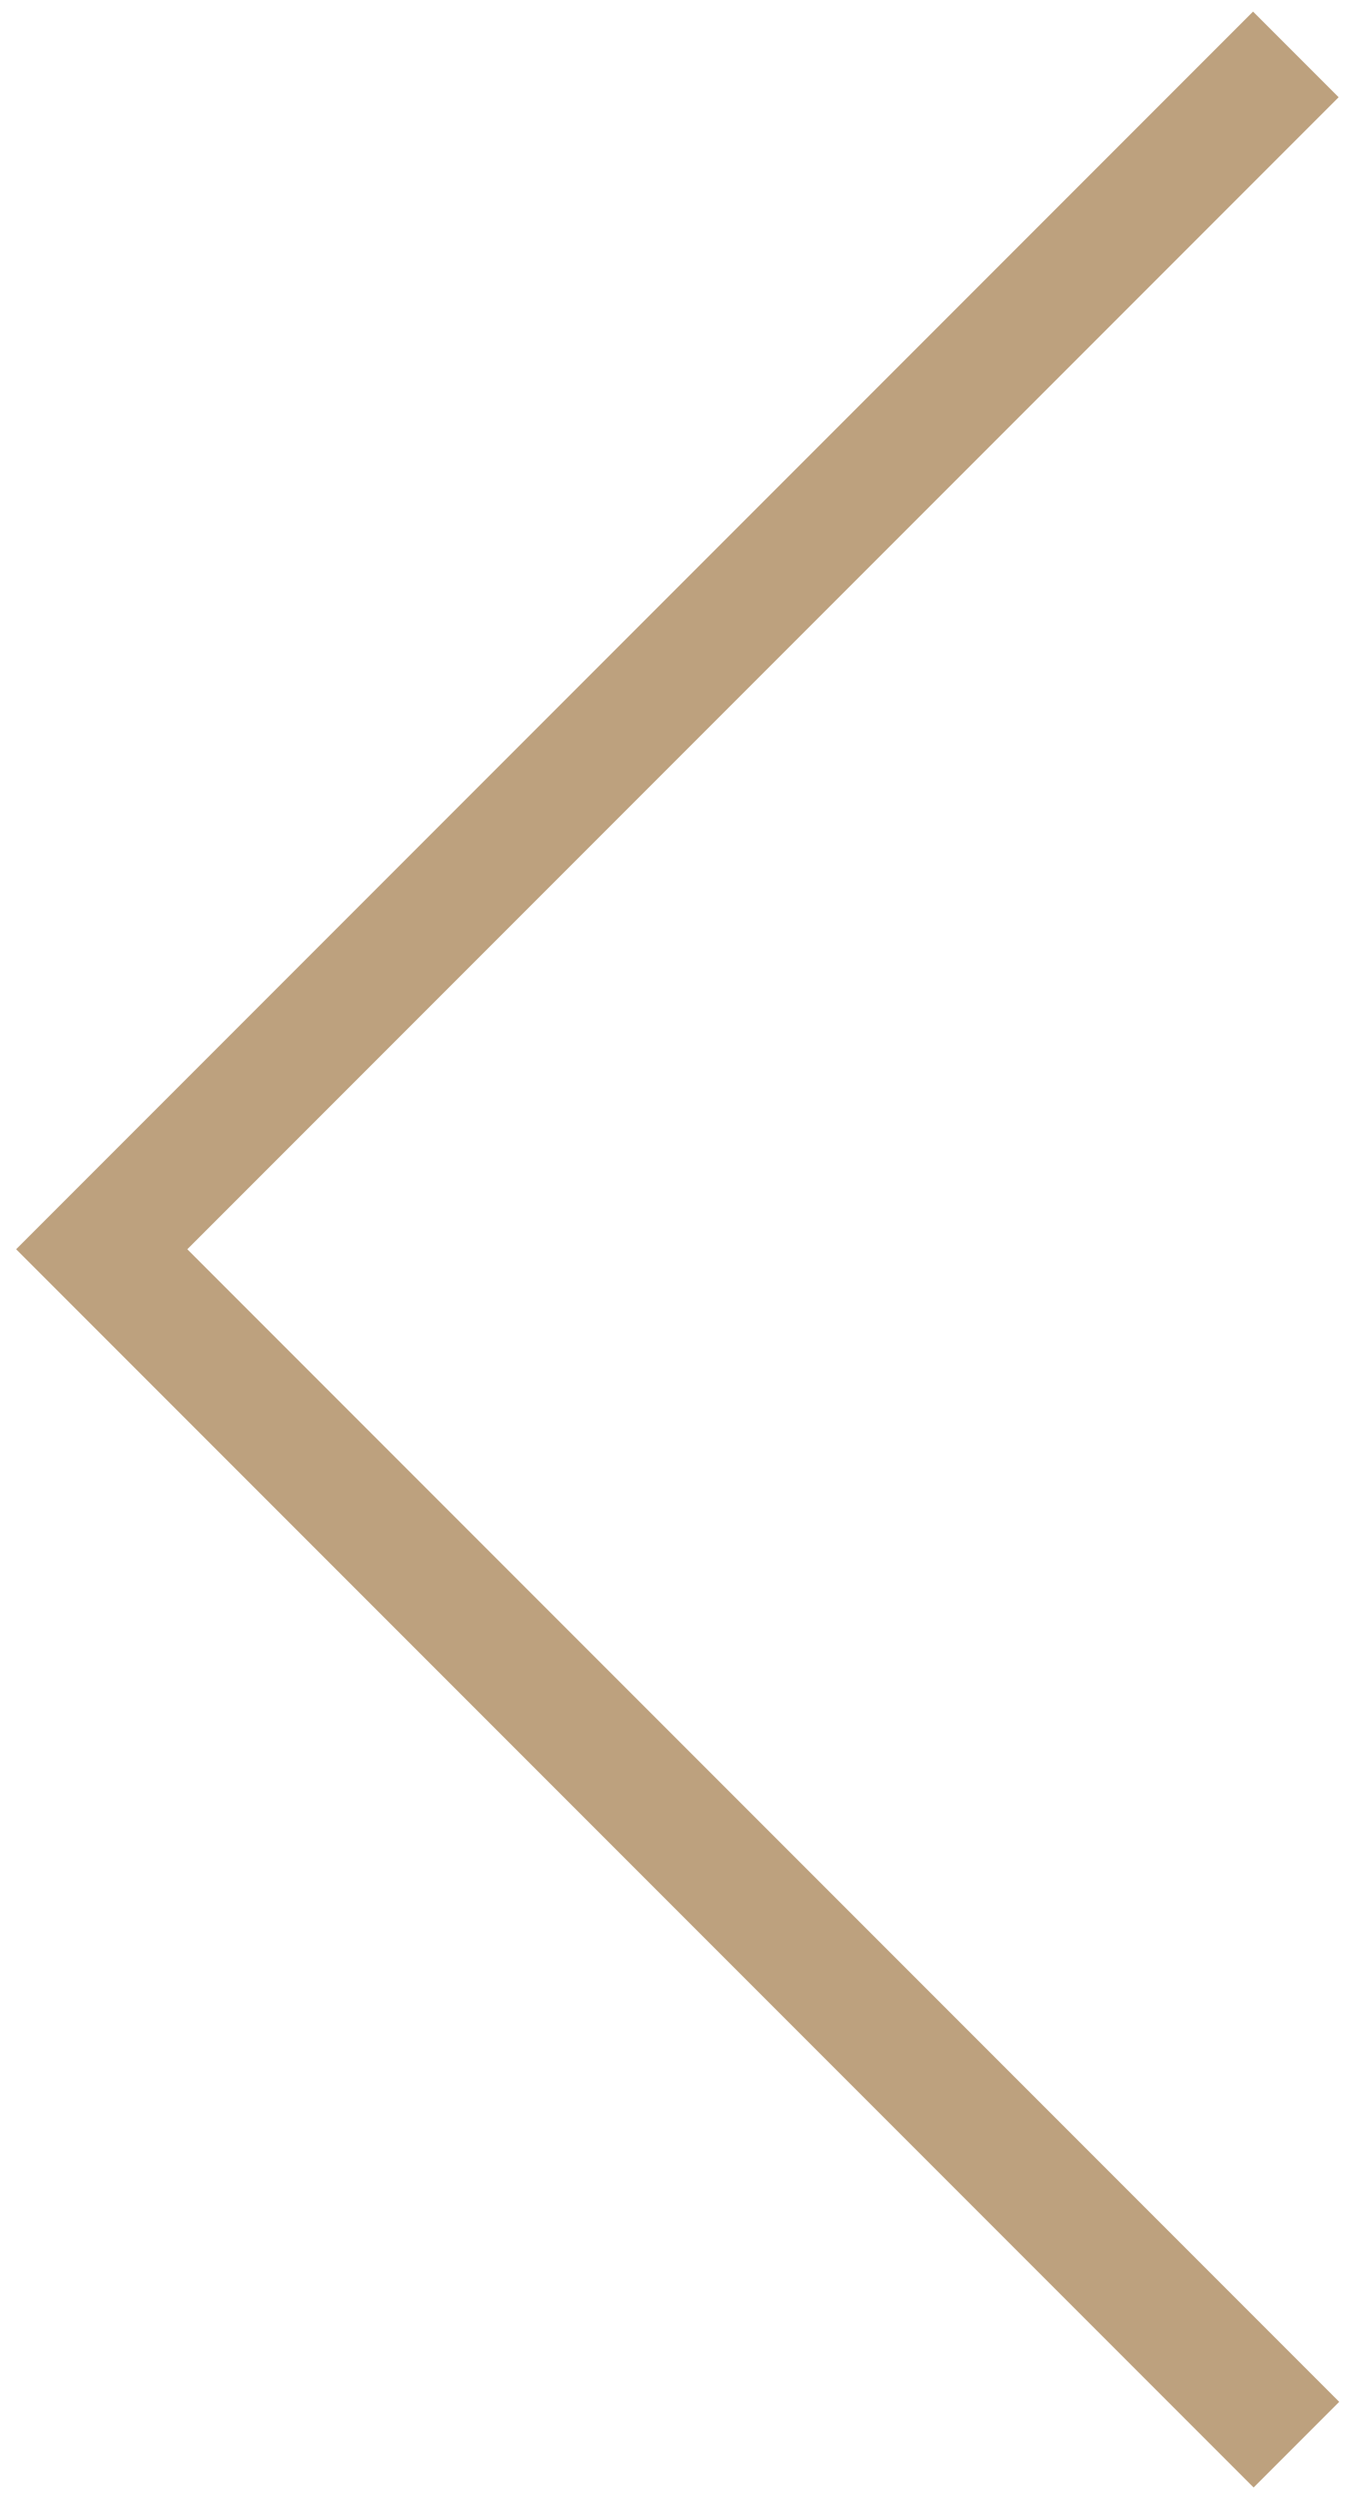 <?xml version="1.0" encoding="UTF-8"?>
<svg xmlns="http://www.w3.org/2000/svg" version="1.1" viewBox="0 0 240.2 439.7">
  <defs>
    <style>
      .cls-1 {
        fill: none;
        stroke: #bda17e;
        stroke-linecap: square;
        stroke-width: 21.3px;
      }
    </style>
  </defs>
  <!-- Generator: Adobe Illustrator 28.7.1, SVG Export Plug-In . SVG Version: 1.2.0 Build 142)  -->
  <g>
    <g id="Camada_1">
      <path class="cls-1" d="M220.5,17.1L17.9,219.7l202.7,202.7"/>
    </g>
  </g>
</svg>